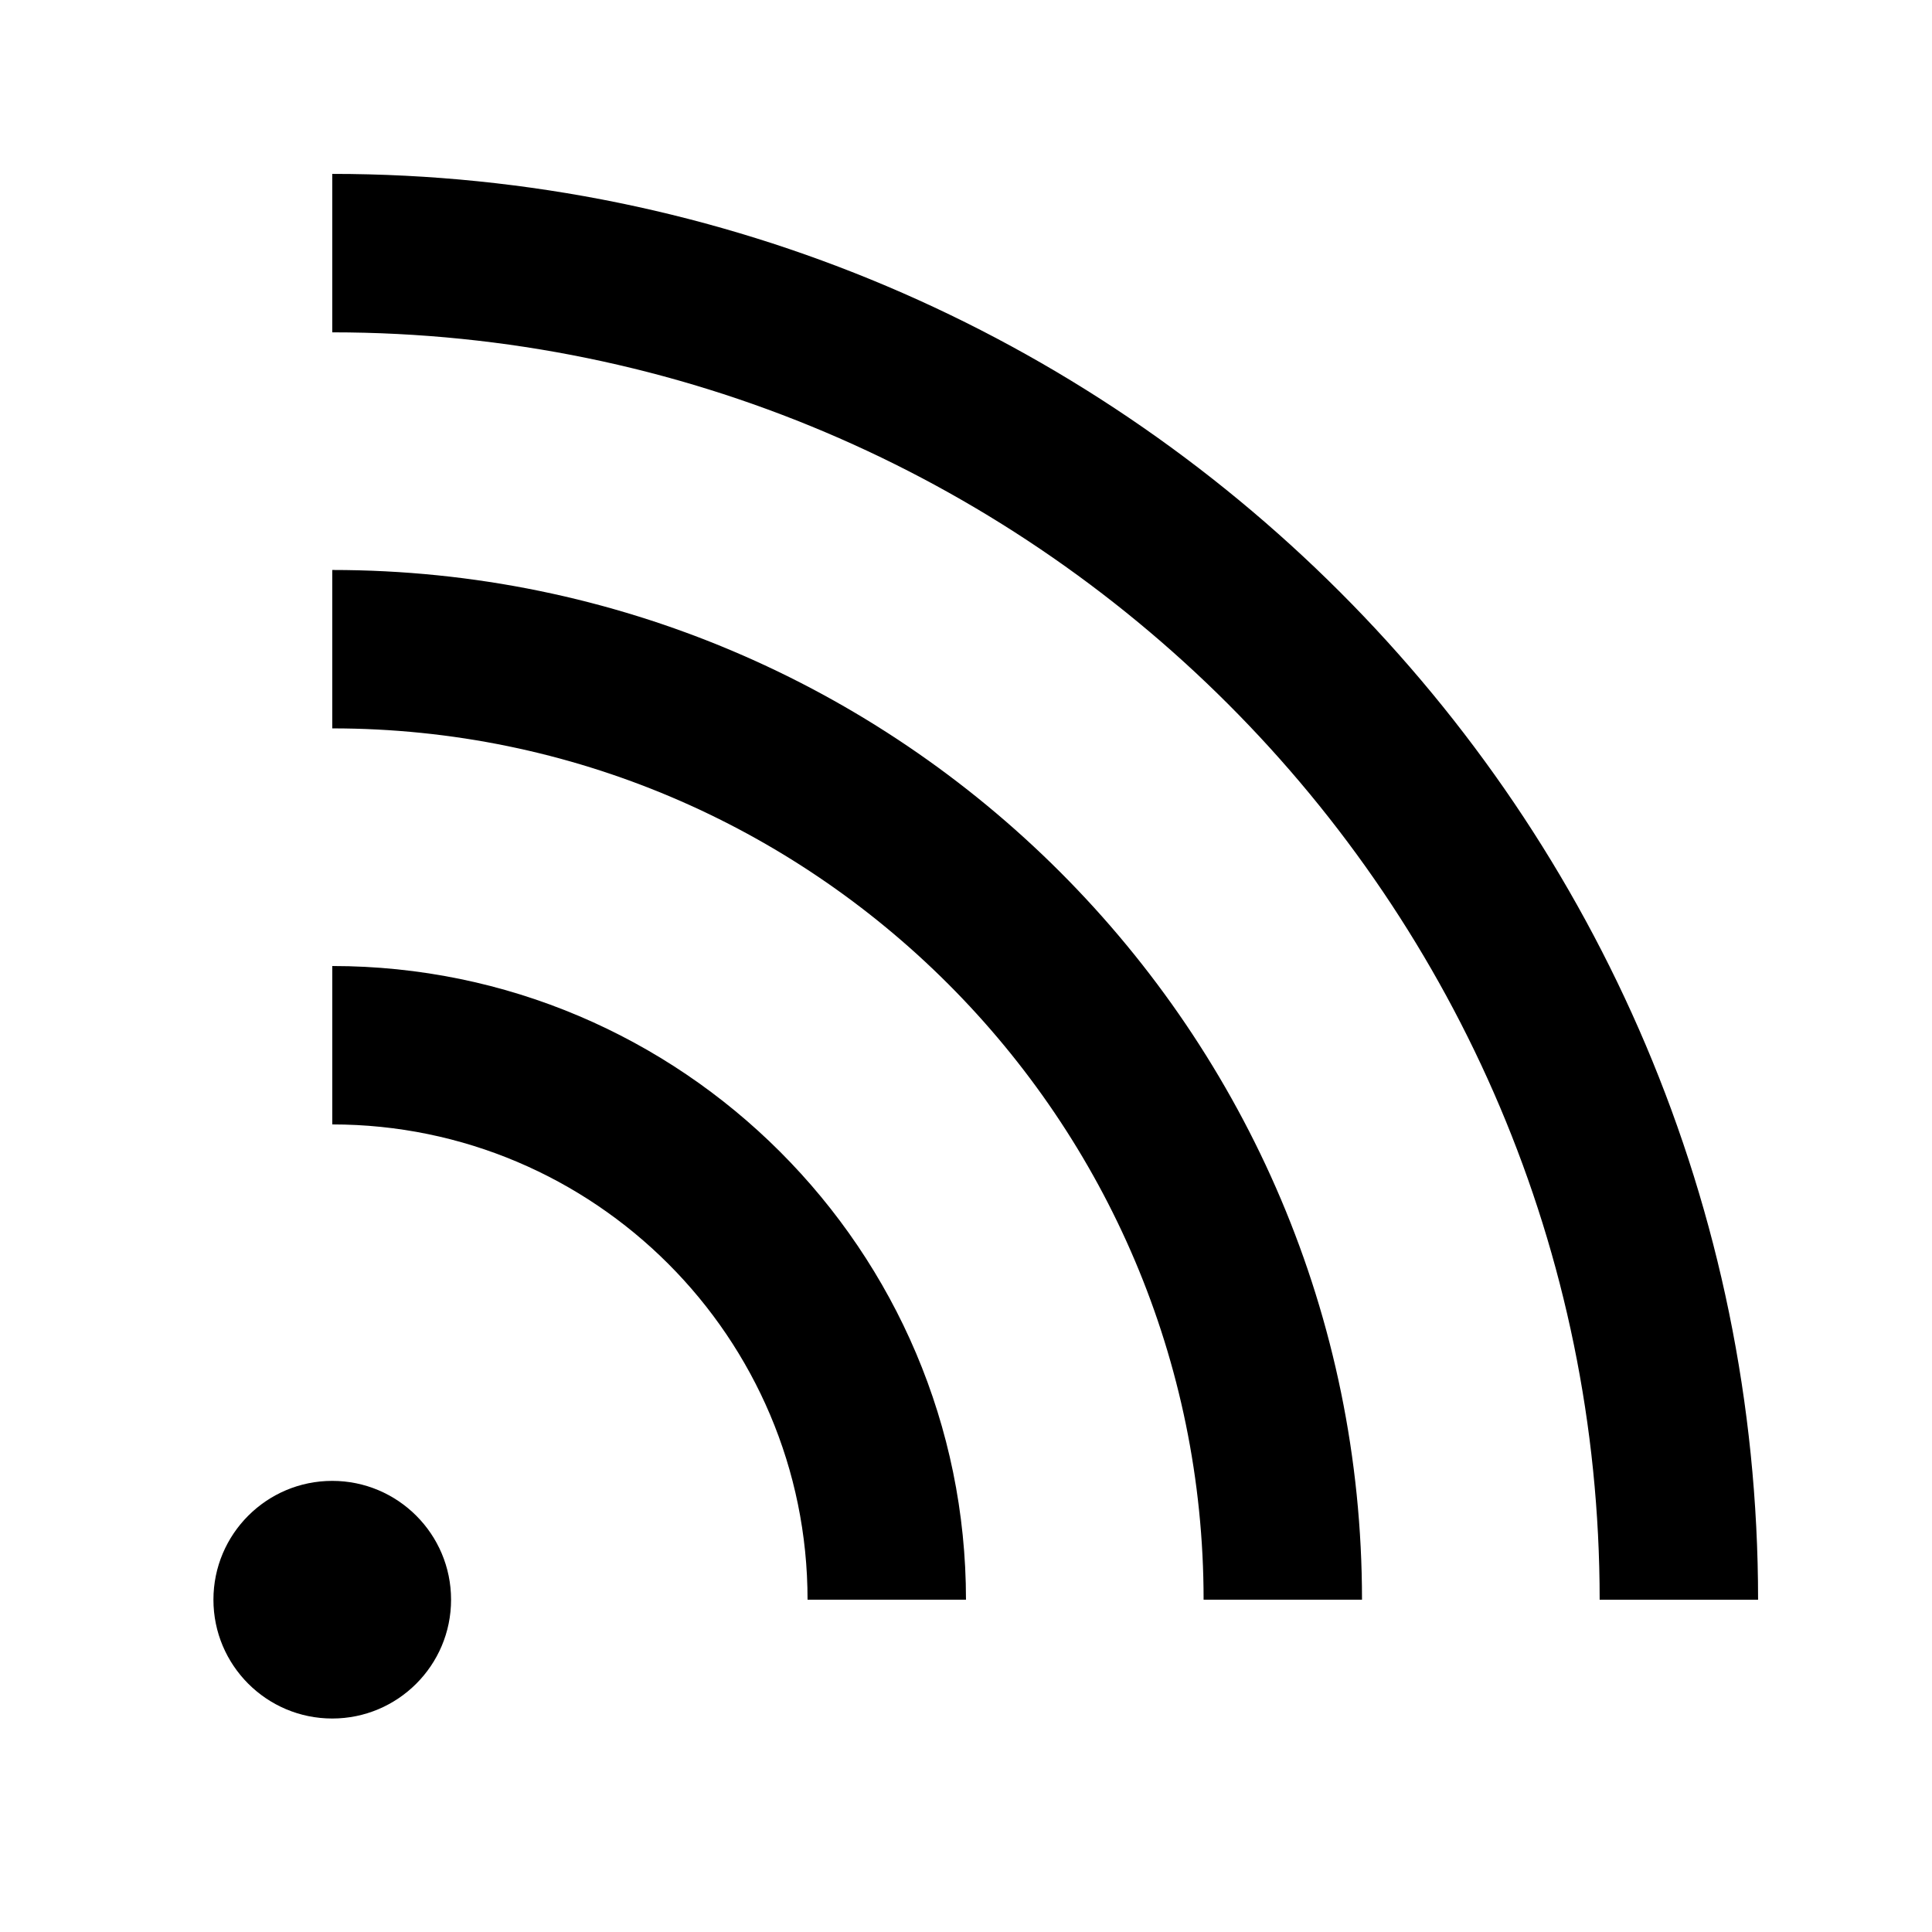 <?xml version="1.0" encoding="UTF-8"?>
<!-- Uploaded to: SVG Repo, www.svgrepo.com, Generator: SVG Repo Mixer Tools -->
<svg fill="#000000" width="800px" height="800px" version="1.1" viewBox="144 144 512 512" xmlns="http://www.w3.org/2000/svg">
 <path d="m232.06 400v41.984c69.461 0 125.95 56.488 125.95 125.95h41.984c0-92.594-75.344-167.93-167.94-167.93m0-104.96v41.984c127.32 0 230.91 103.59 230.91 230.91h41.98c0-150.47-122.43-272.89-272.89-272.89m0-104.96v41.984c185.19 0 335.87 150.68 335.87 335.87h41.984c0-208.34-169.51-377.86-377.86-377.86m0 409.34c-17.383 0-31.488-14.105-31.488-31.488 0-17.379 14.105-31.488 31.488-31.488s31.488 14.109 31.488 31.488c0 17.383-14.105 31.488-31.488 31.488" fill-rule="evenodd"/>
</svg>